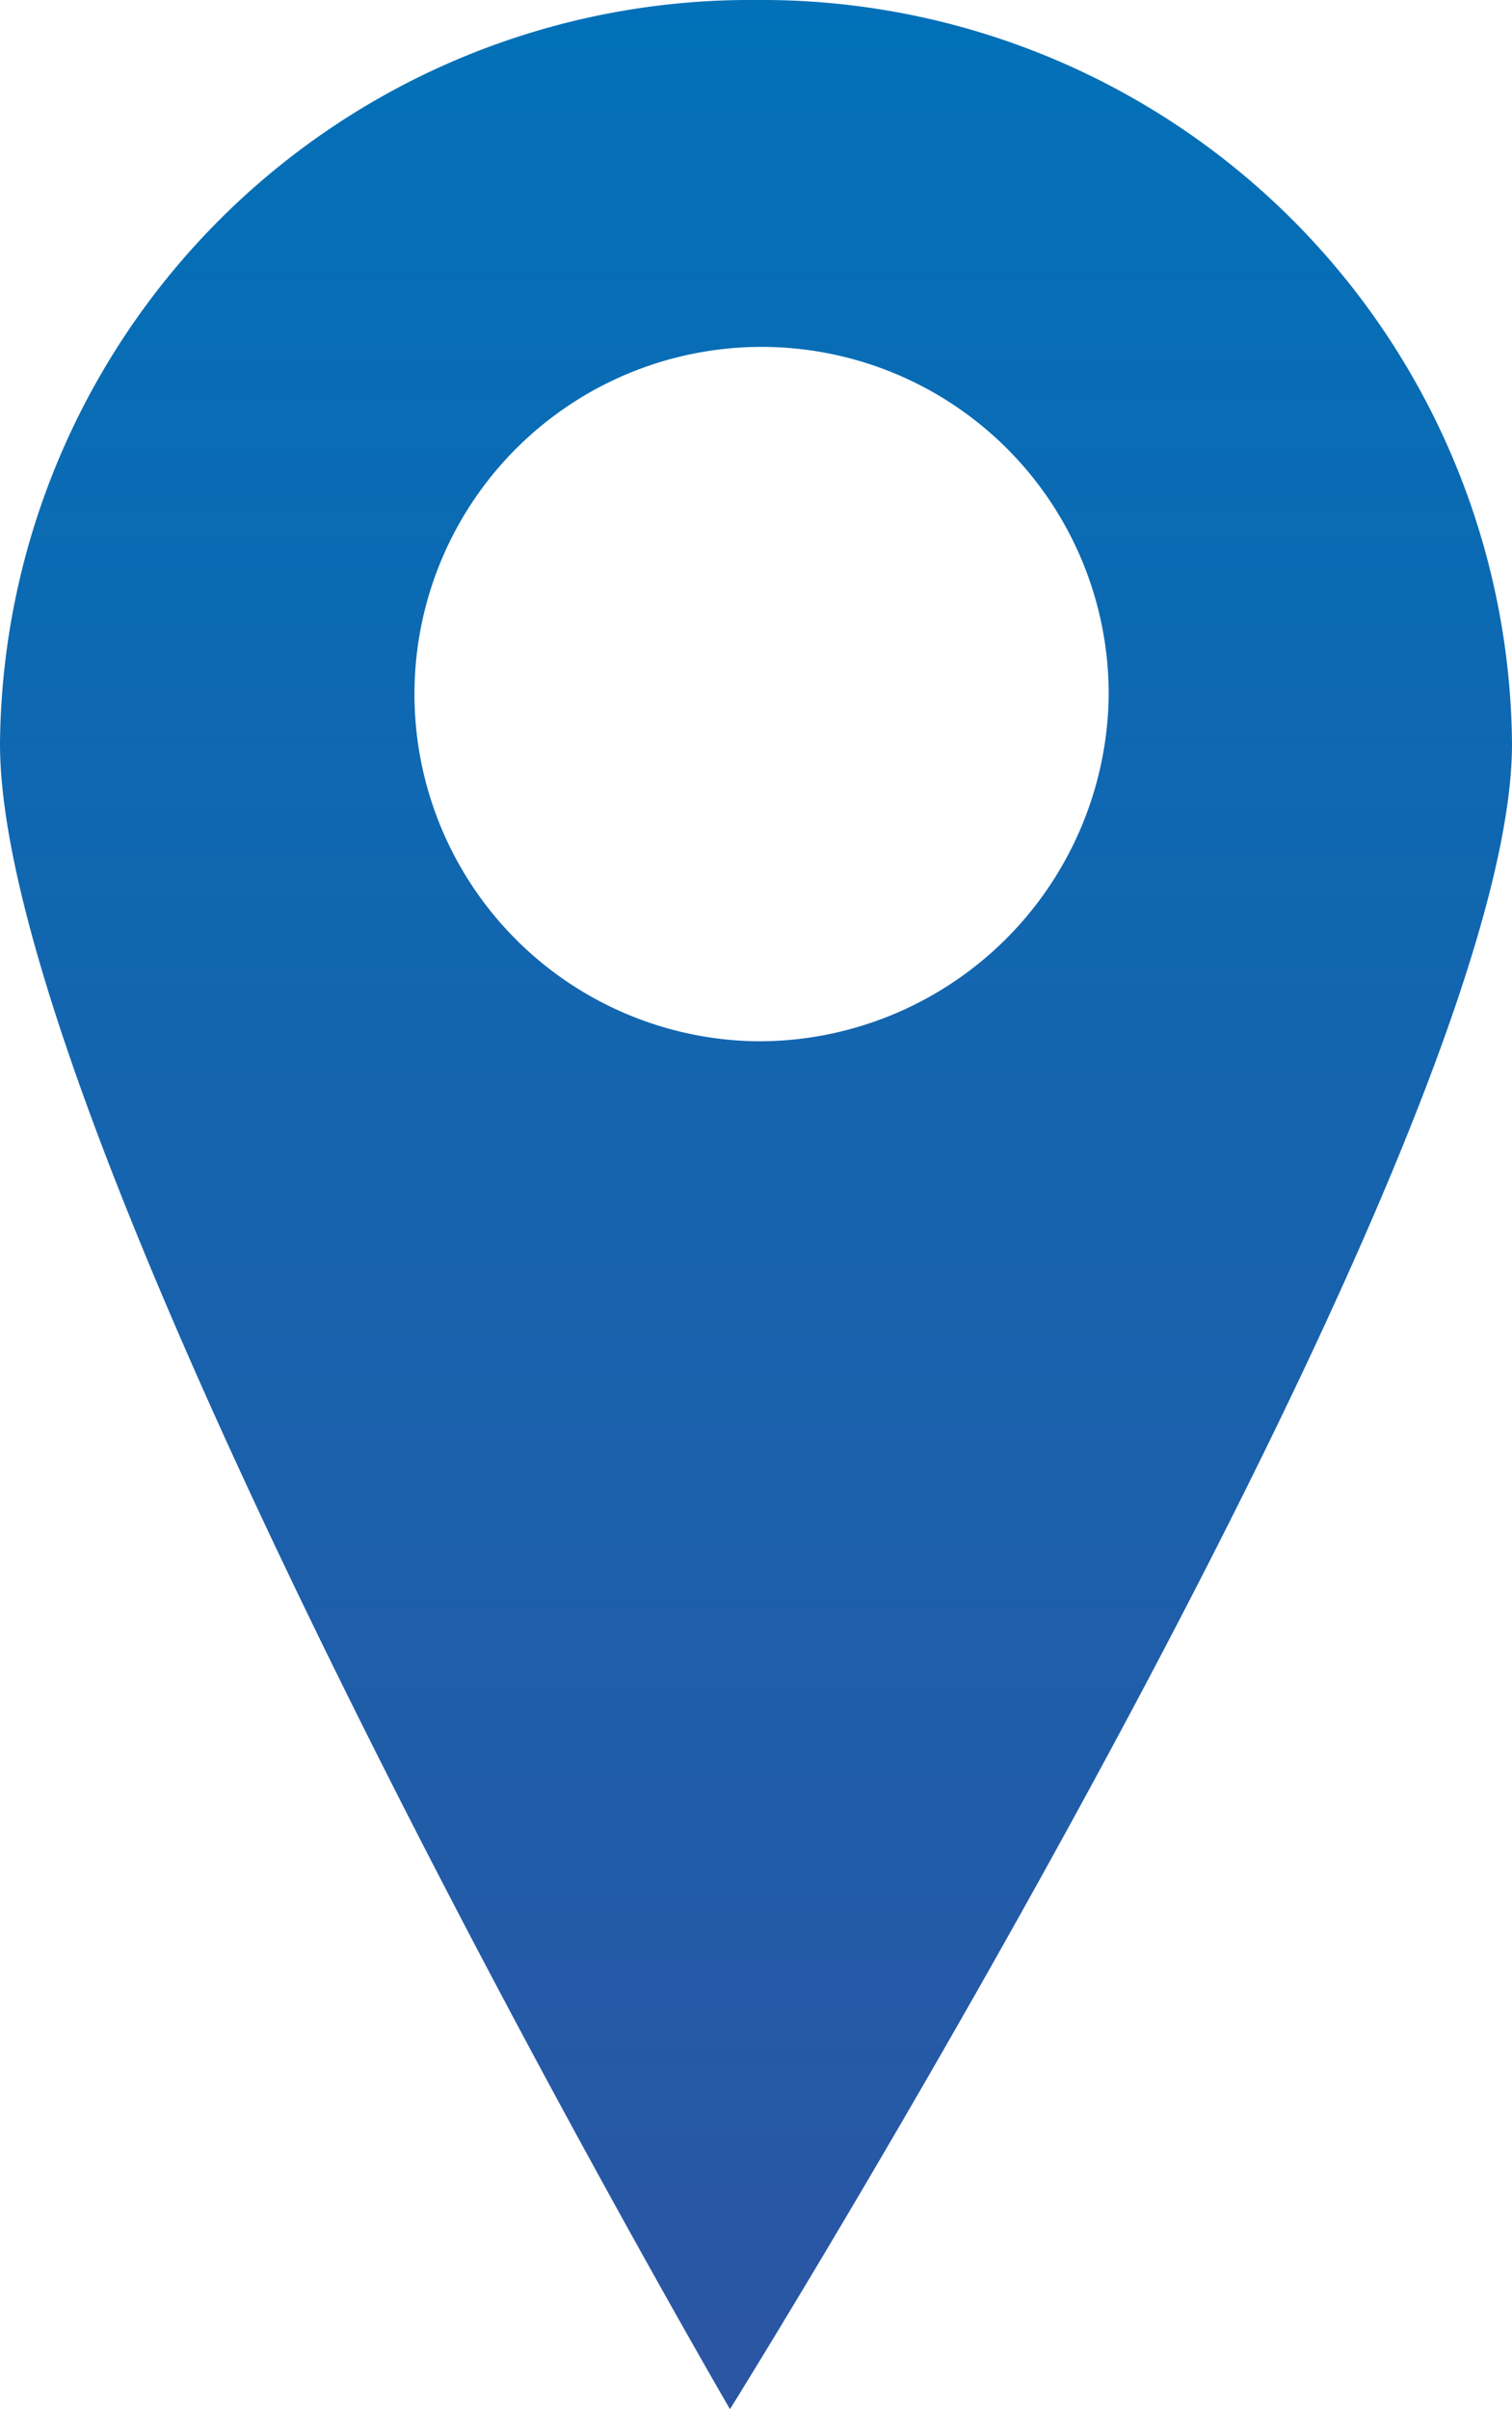 <svg xmlns="http://www.w3.org/2000/svg" xmlns:xlink="http://www.w3.org/1999/xlink" width="41.468" height="66.055" viewBox="0 0 41.468 66.055">
  <defs>
    <linearGradient id="linear-gradient" x1="0.5" y1="1" x2="0.5" gradientUnits="objectBoundingBox">
      <stop offset="0" stop-color="#2c55a3"/>
      <stop offset="1" stop-color="#0171b8"/>
    </linearGradient>
  </defs>
  <path id="Path_33" data-name="Path 33" d="M20.731,0A20.568,20.568,0,0,0,0,20.393c0,11.26,20.02,45.662,20.02,45.662s21.448-34.4,21.448-45.662A20.57,20.57,0,0,0,20.731,0Zm0,28.55a9.52,9.52,0,1,1,9.676-9.519A9.6,9.6,0,0,1,20.731,28.55Z" fill="url(#linear-gradient)"/>
</svg>
